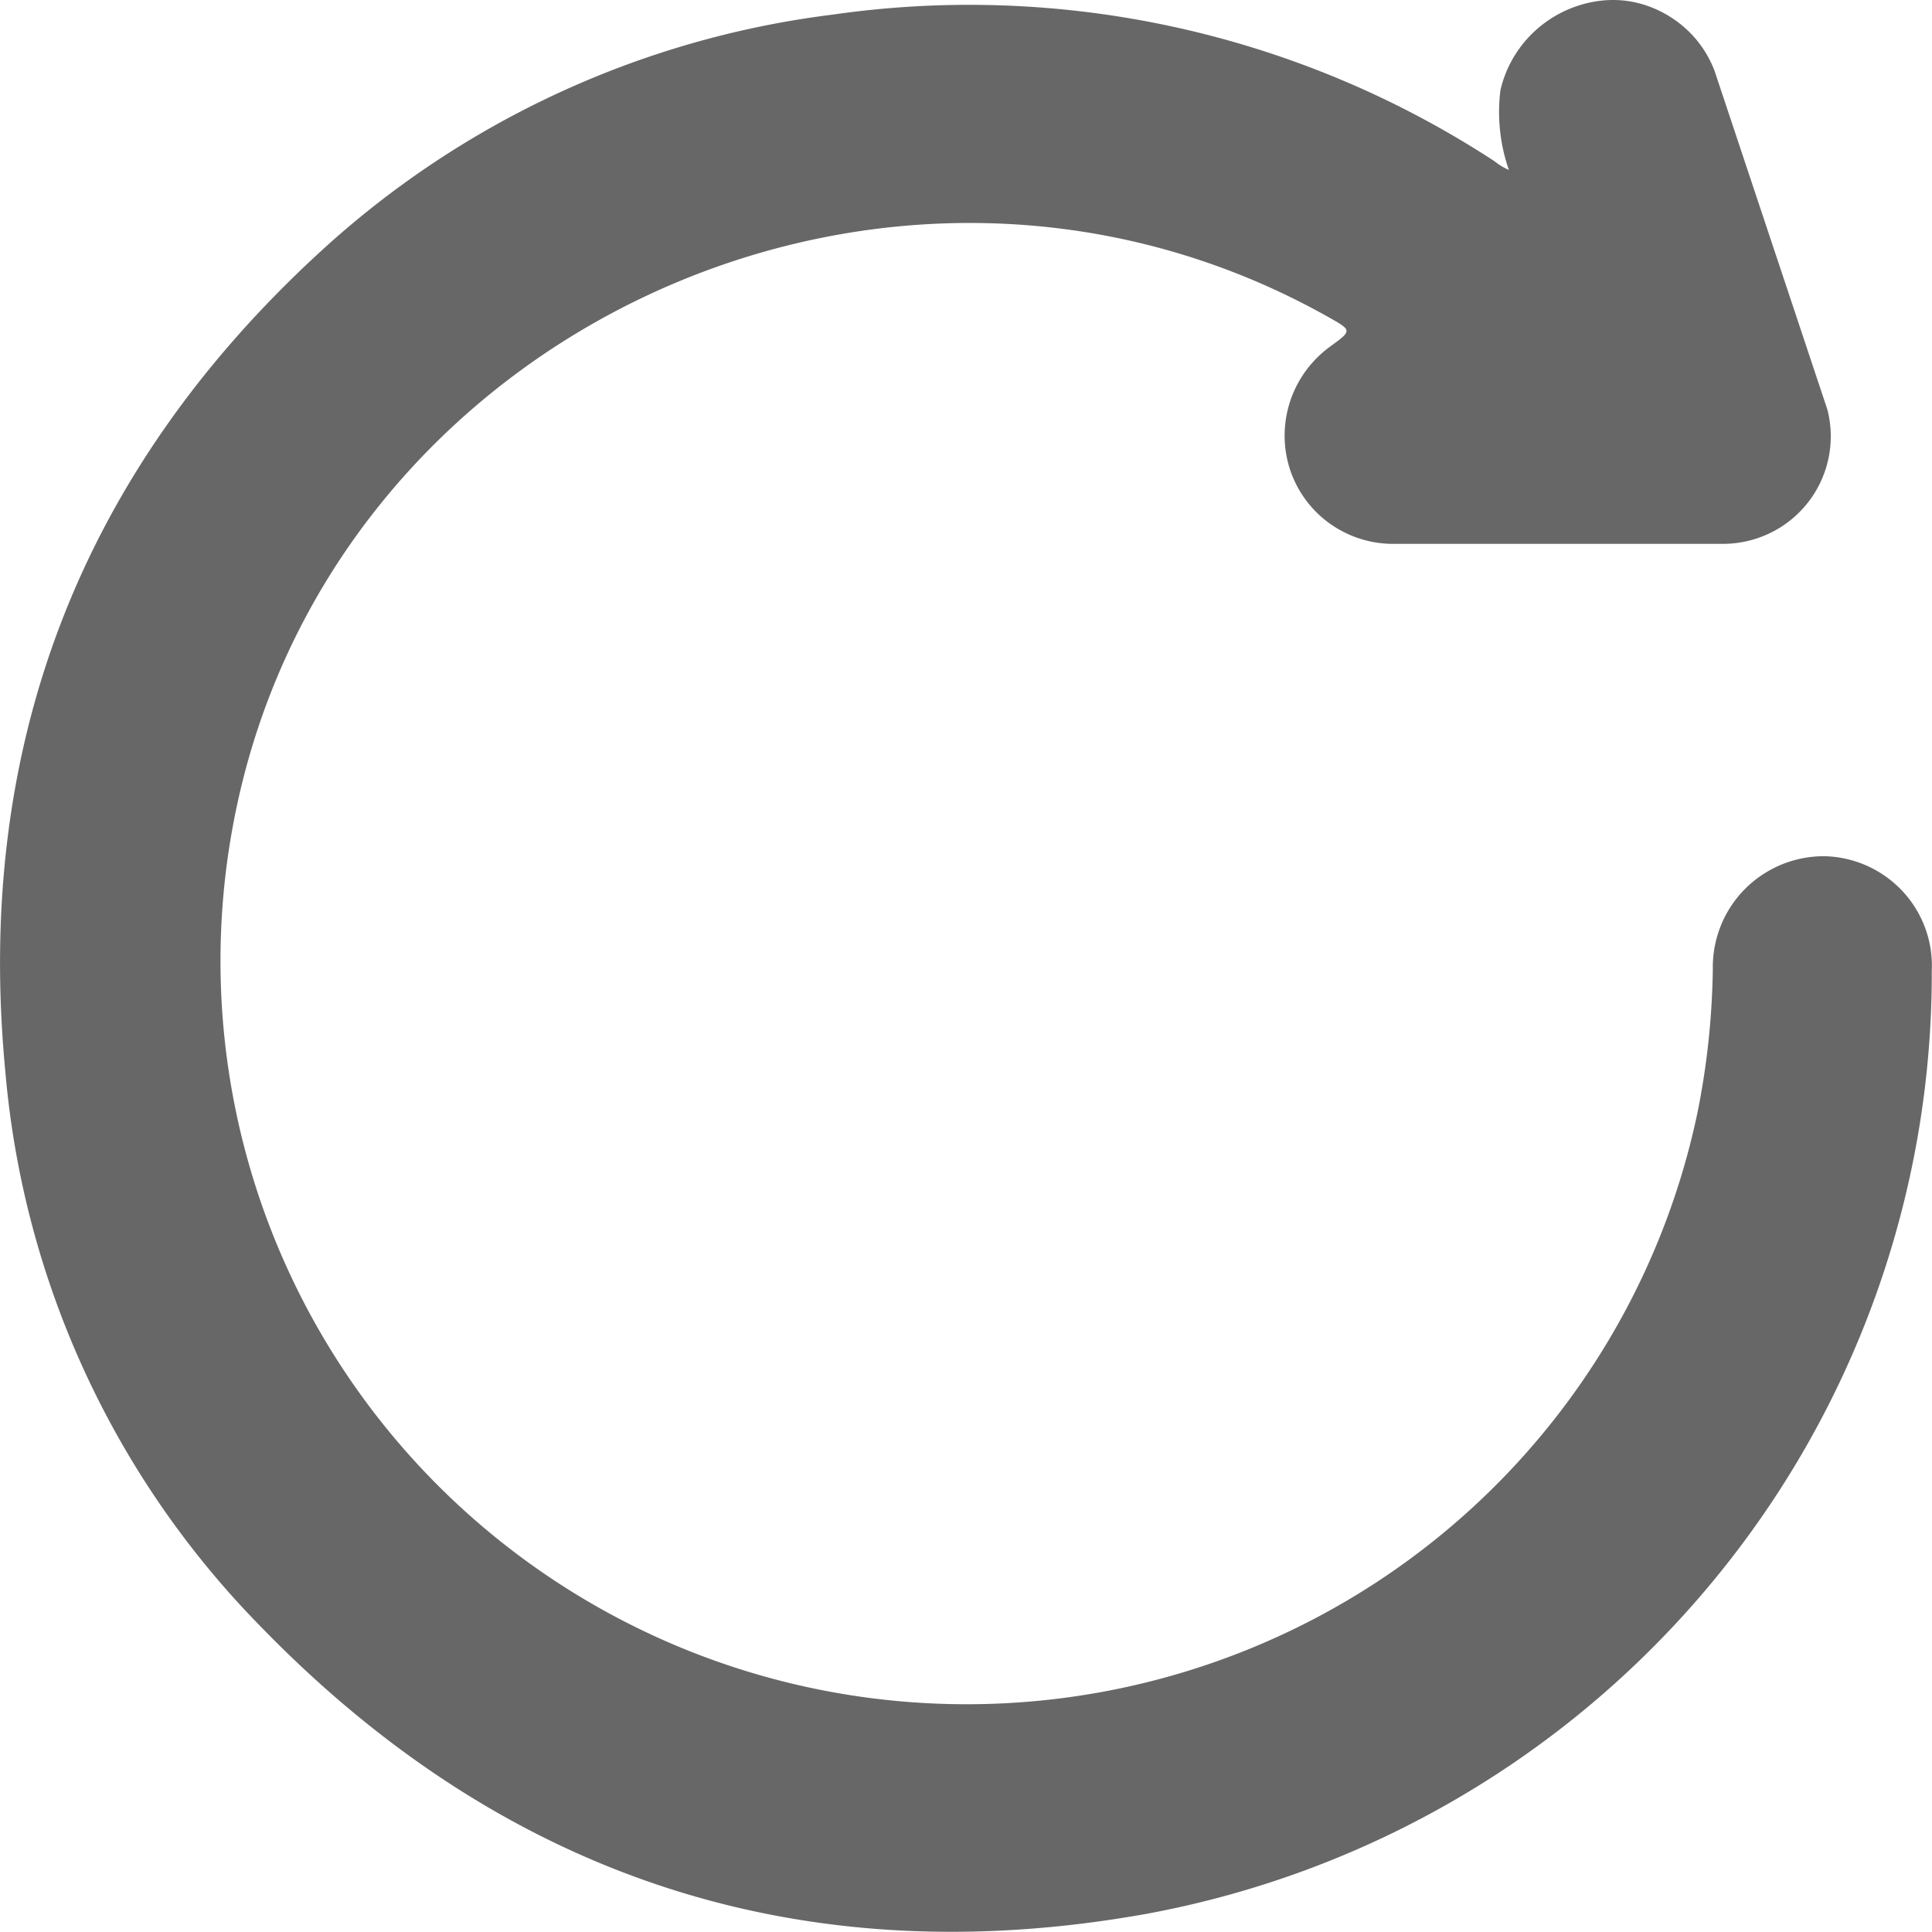 <svg xmlns="http://www.w3.org/2000/svg" width="18" height="18" fill="none" xmlns:v="https://vecta.io/nano"><path d="M14.058 1.584c-.083-.239-.11-.493-.079-.743.051-.221.17-.42.341-.57s.384-.243.61-.266.443.034.631.152a1.02 1.02 0 0 1 .412.5l1.052 3.158a1 1 0 0 1-.177.862c-.094.121-.213.219-.35.286a1.01 1.01 0 0 1-.441.104h-3.088c-.217-.002-.427-.074-.6-.204s-.299-.313-.36-.52a1.02 1.02 0 0 1 .016-.619c.069-.2.199-.373.37-.497.203-.148.203-.148-.017-.272-4.074-2.293-9.33.128-10.201 4.701-.343 1.795.039 3.652 1.064 5.167s2.61 2.566 4.408 2.922 3.667-.009 5.196-1.017 2.597-2.578 2.971-4.367c.089-.441.136-.889.142-1.339-.002-.136.024-.272.075-.399a1.03 1.03 0 0 1 .223-.339c.096-.097.211-.174.337-.227a1.04 1.04 0 0 1 .399-.08c.137.002.272.032.397.087s.238.135.332.234a1.02 1.02 0 0 1 .214.344c.048.128.069.264.063.4a8.89 8.89 0 0 1-2.058 5.713c-1.336 1.606-3.195 2.694-5.254 3.075-3.225.58-6.003-.346-8.27-2.689A8.4 8.4 0 0 1 .05 9.987c-.29-3.021.692-5.582 2.93-7.638A8.63 8.63 0 0 1 7.759.136c2.151-.309 4.342.176 6.16 1.363.03.022.063.05.14.085z" fill="#676767"/></svg>